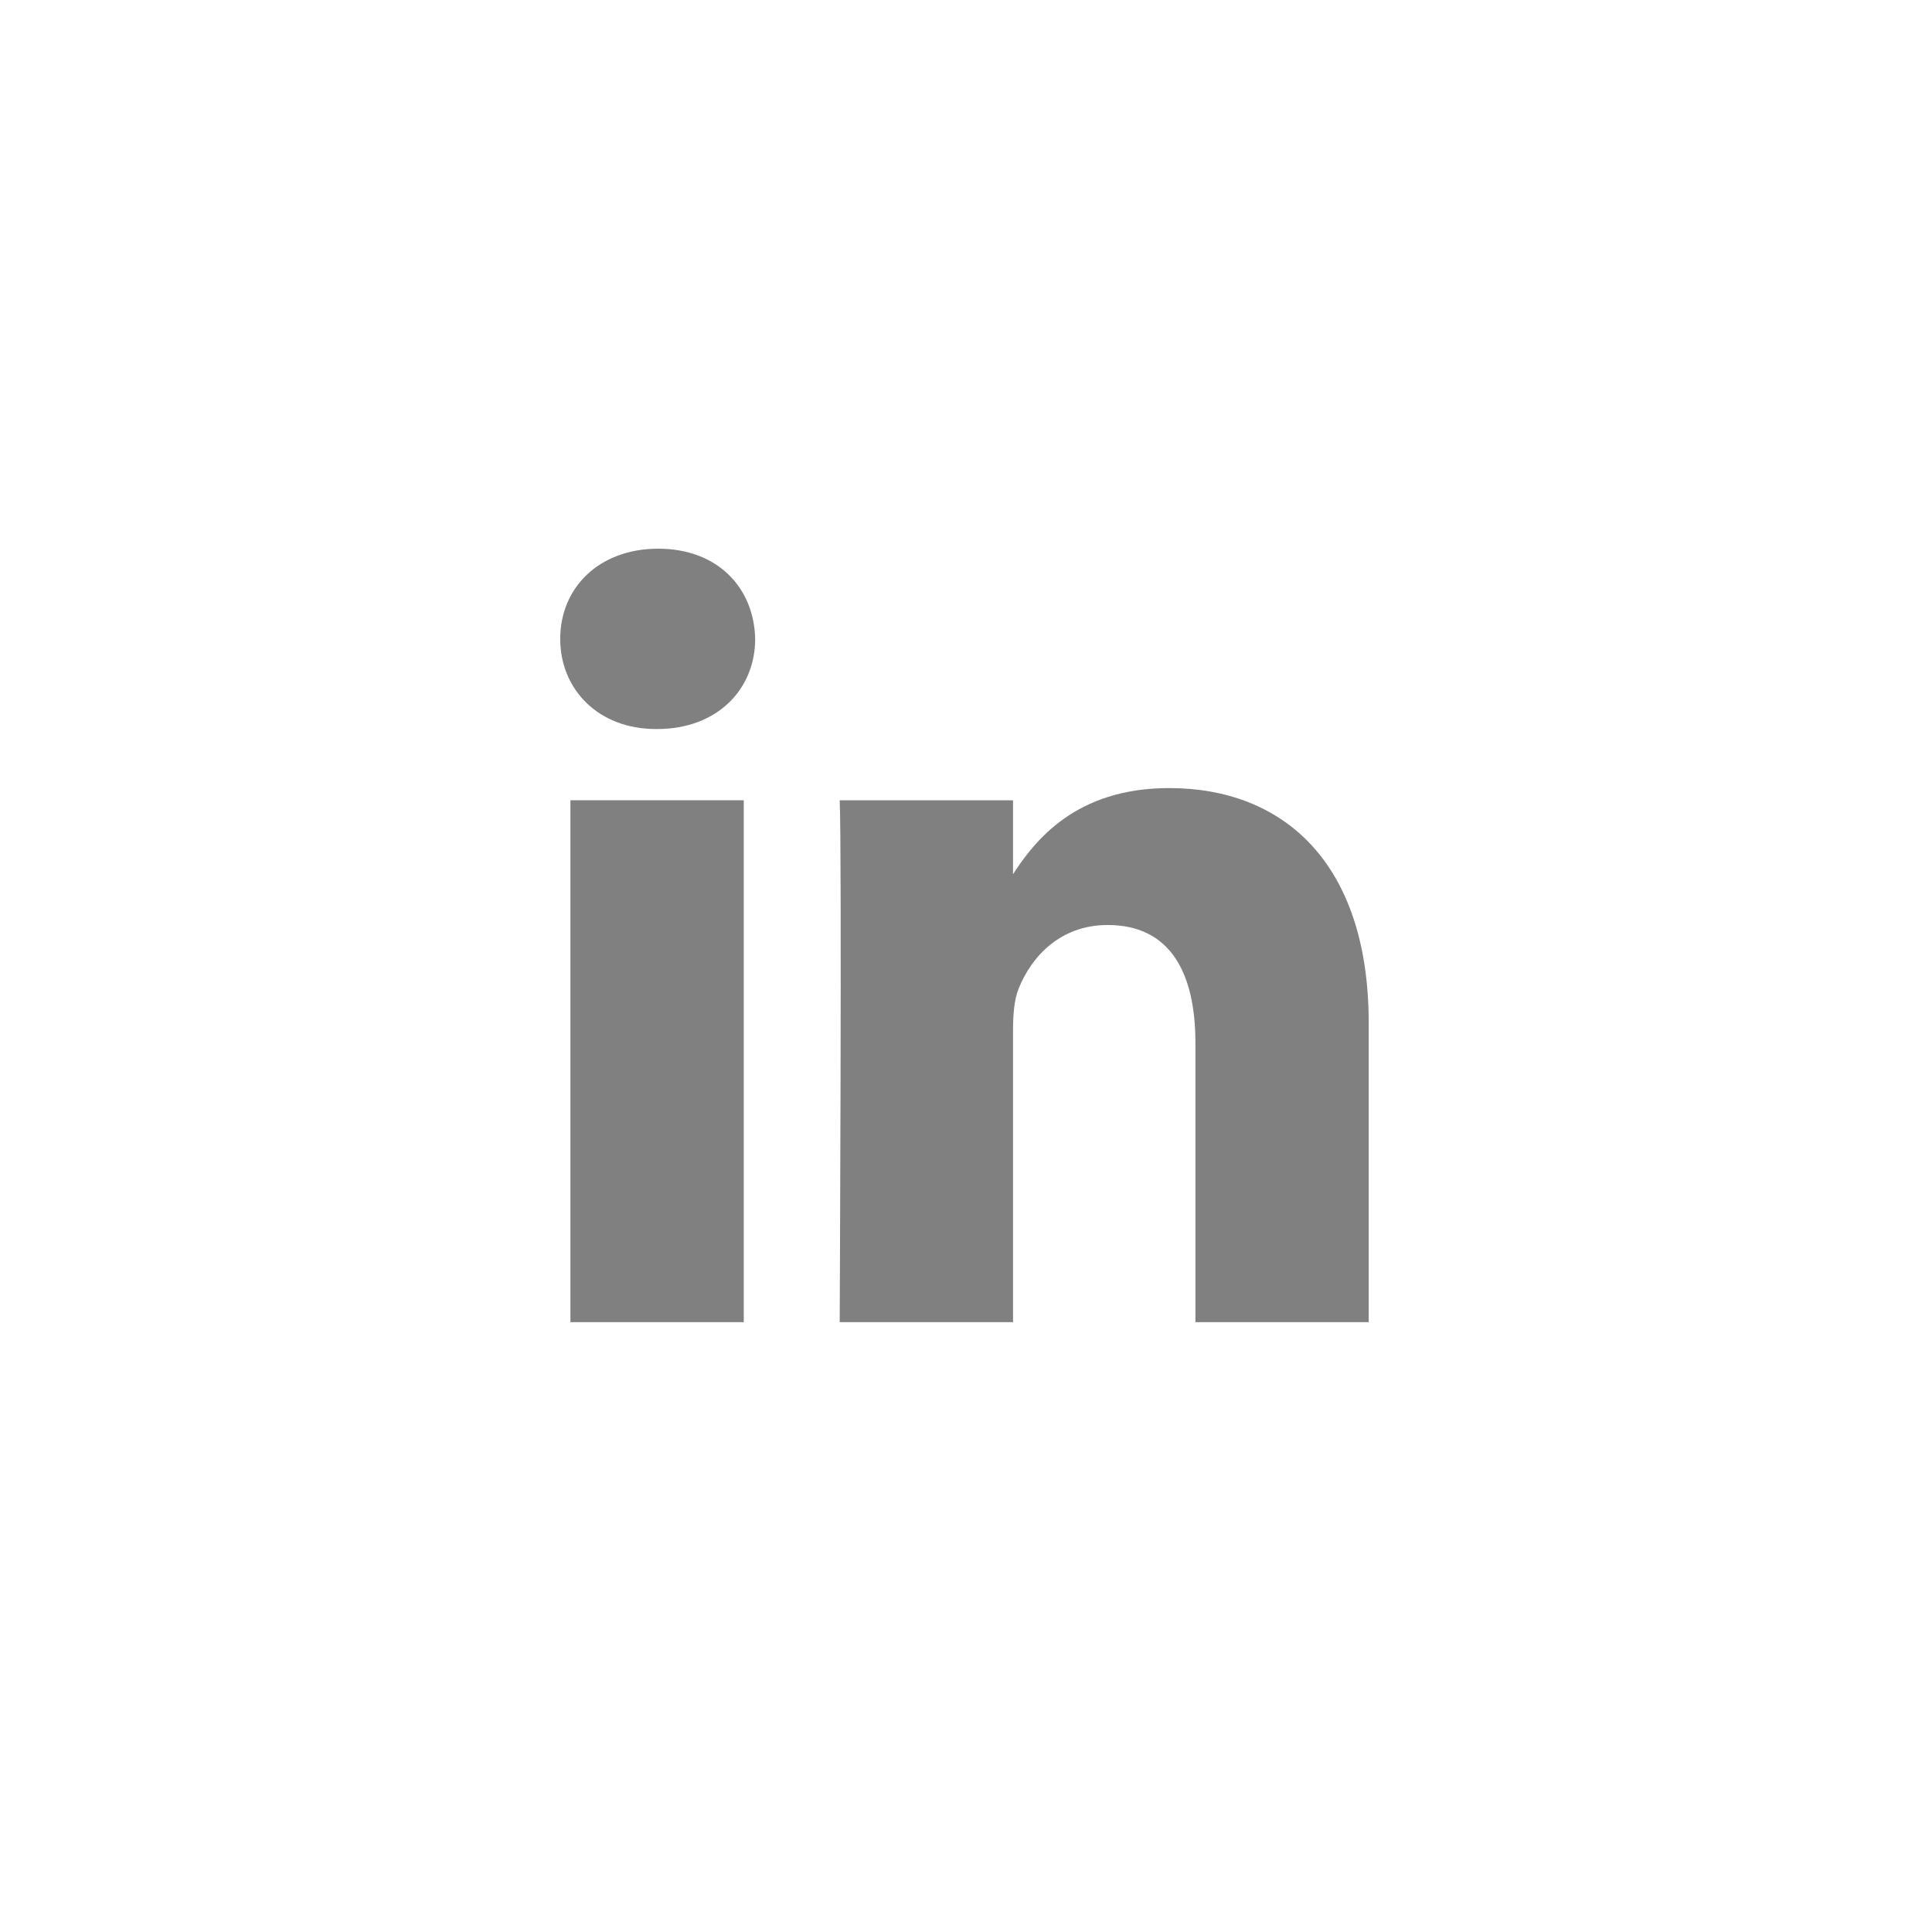 <svg xmlns="http://www.w3.org/2000/svg" width="32" height="32" viewBox="0 0 32 32" fill="none"><path d="M12.319 21.899V13.255H9.448V21.899H12.319H12.319ZM10.884 12.075C11.885 12.075 12.508 11.412 12.508 10.582C12.49 9.734 11.885 9.088 10.903 9.088C9.921 9.088 9.279 9.734 9.279 10.582C9.279 11.412 9.902 12.075 10.866 12.075H10.884L10.884 12.075ZM13.908 21.899H16.779V17.073C16.779 16.815 16.797 16.556 16.873 16.372C17.08 15.855 17.553 15.321 18.346 15.321C19.384 15.321 19.8 16.113 19.8 17.276V21.899H22.67V16.943C22.67 14.288 21.254 13.053 19.366 13.053C17.817 13.053 17.137 13.919 16.76 14.509H16.779V13.256H13.908C13.946 14.067 13.908 21.9 13.908 21.9L13.908 21.899Z" fill="#808080"></path></svg>